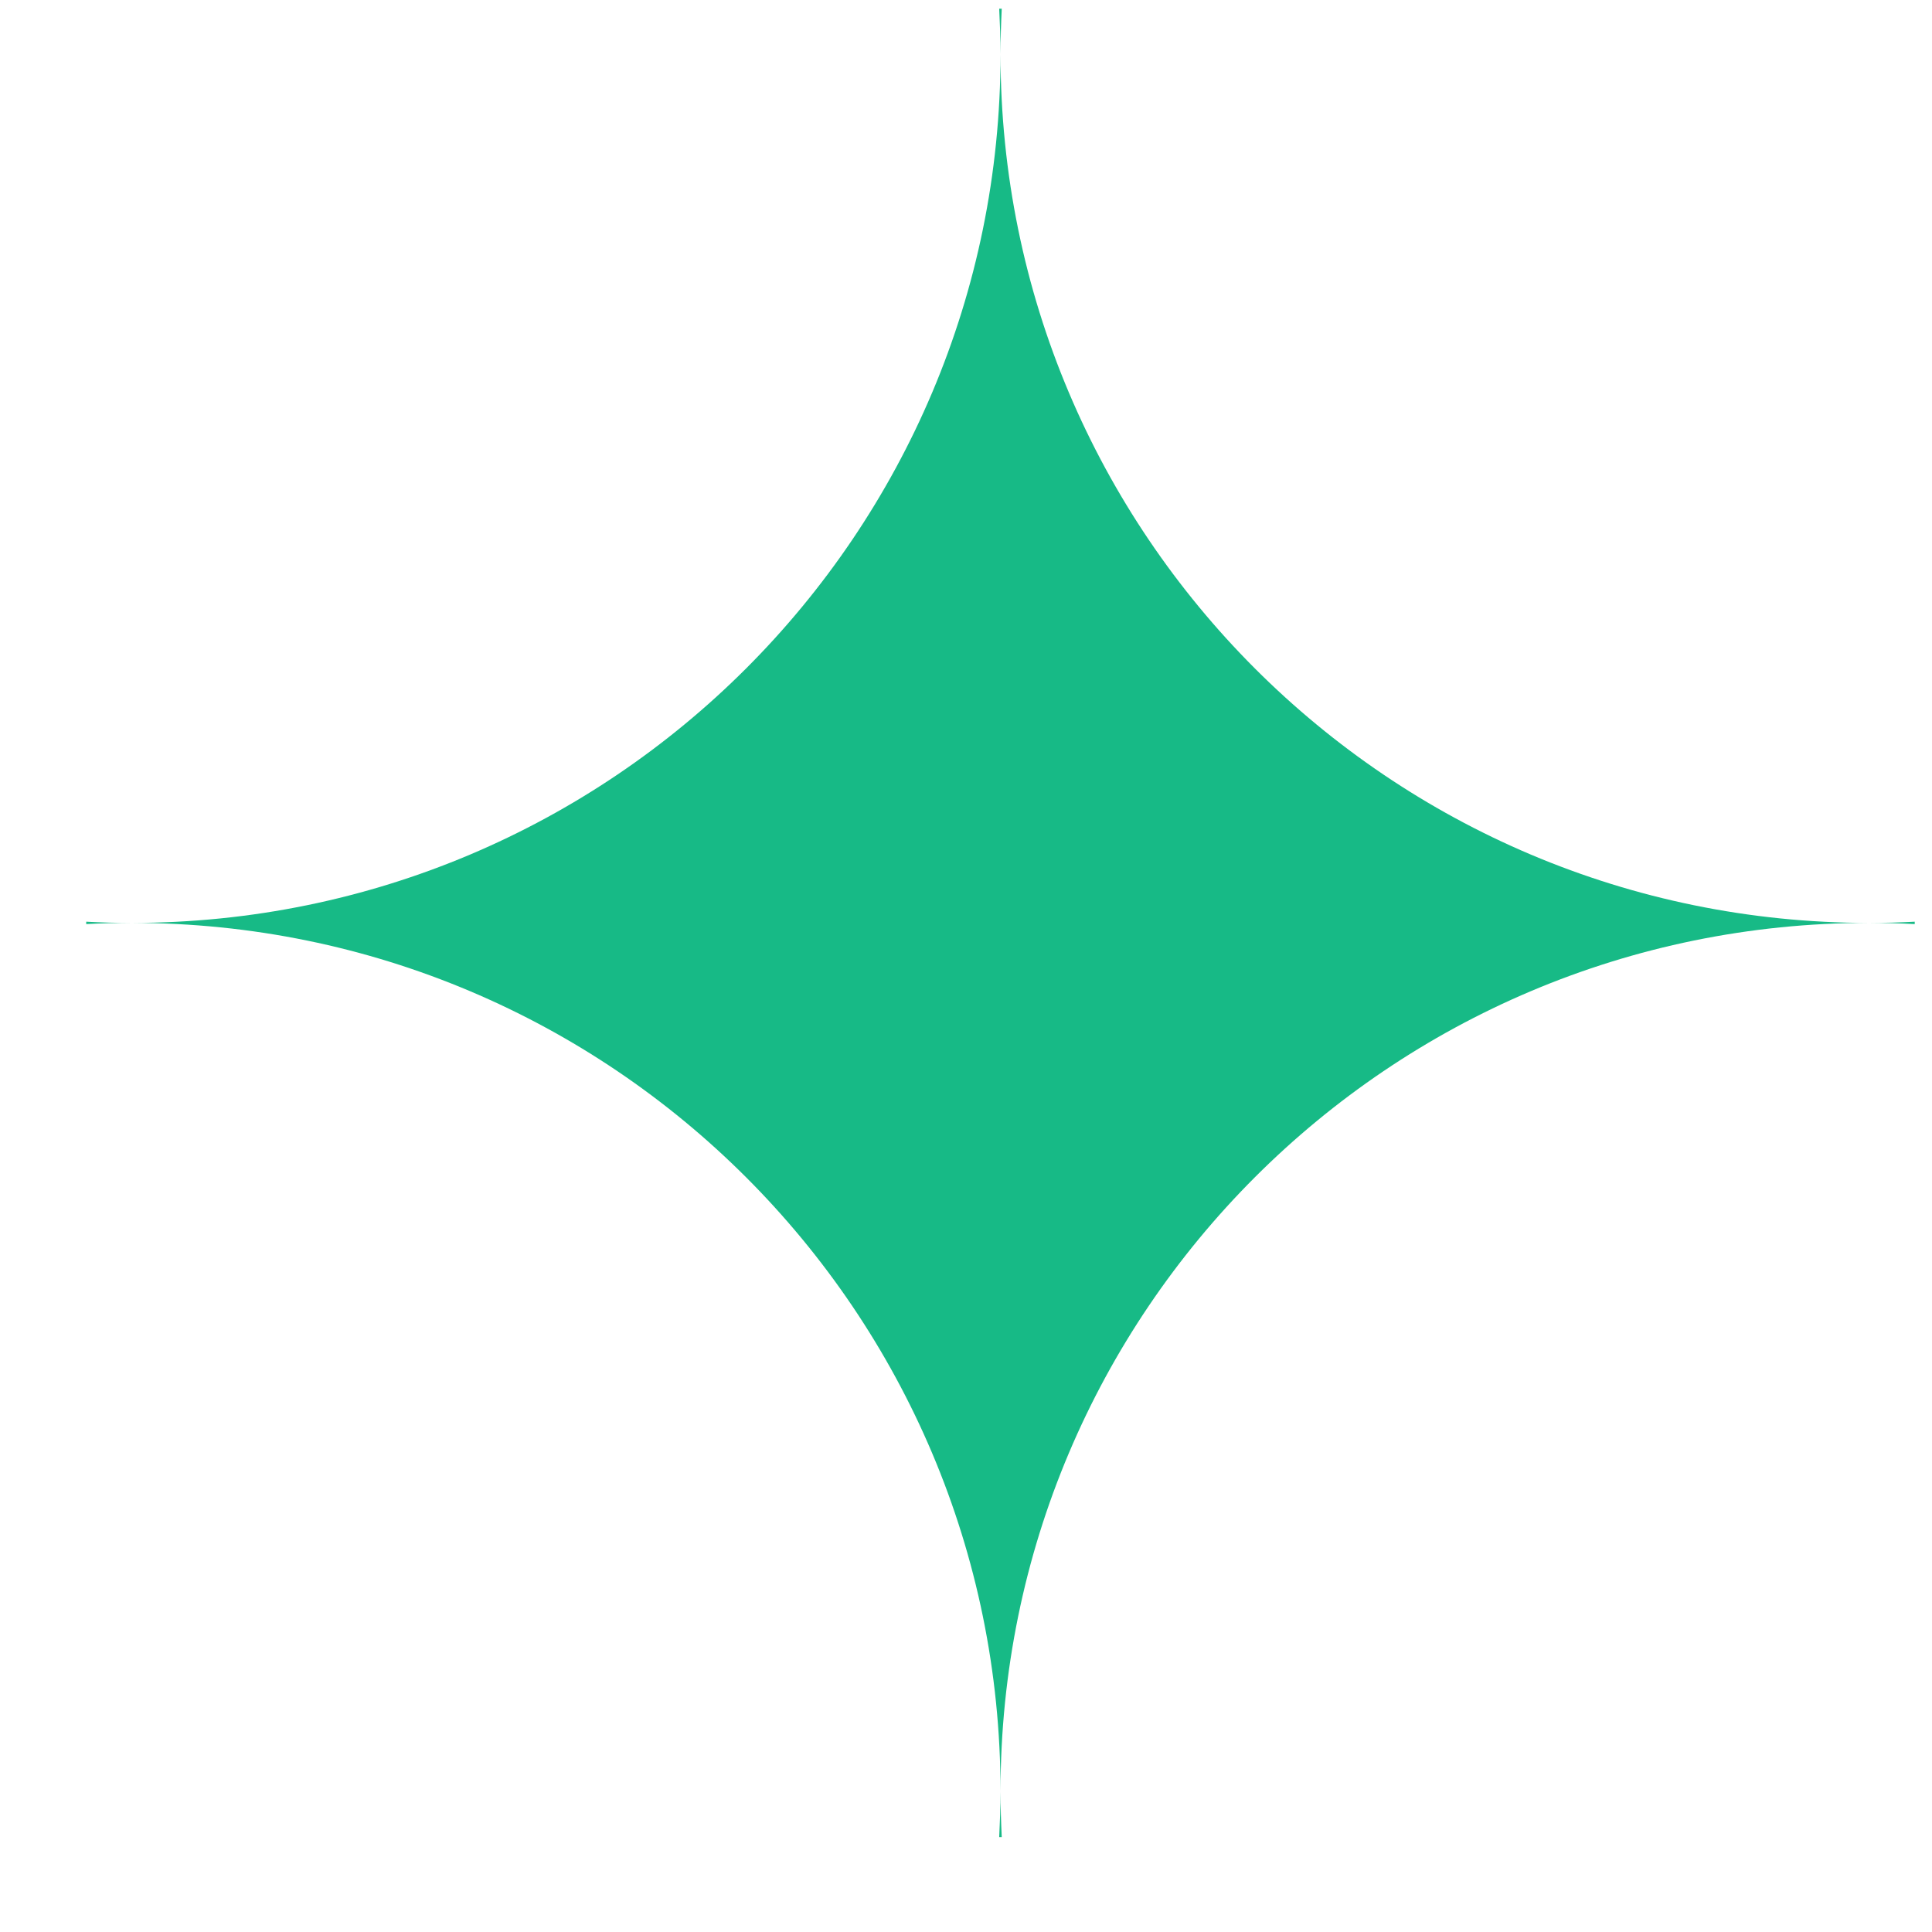 <svg width="16" height="16" viewBox="0 0 16 16" fill="none" xmlns="http://www.w3.org/2000/svg">
<path d="M8.296 0.072C8.29 0.197 8.286 0.323 8.286 0.449C8.286 4.422 11.506 7.643 15.478 7.643C15.605 7.643 15.732 7.64 15.857 7.633V7.653C15.732 7.646 15.605 7.643 15.478 7.643C11.506 7.643 8.286 10.863 8.286 14.835C8.286 14.962 8.29 15.089 8.296 15.214H8.275C8.281 15.089 8.286 14.962 8.286 14.835C8.285 10.863 5.065 7.643 1.092 7.643C0.966 7.643 0.839 7.646 0.714 7.653V7.633C0.839 7.64 0.966 7.643 1.092 7.643C5.065 7.643 8.286 4.422 8.286 0.449C8.286 0.323 8.281 0.197 8.275 0.072H8.296Z" fill="#17BA86"/>
</svg>
